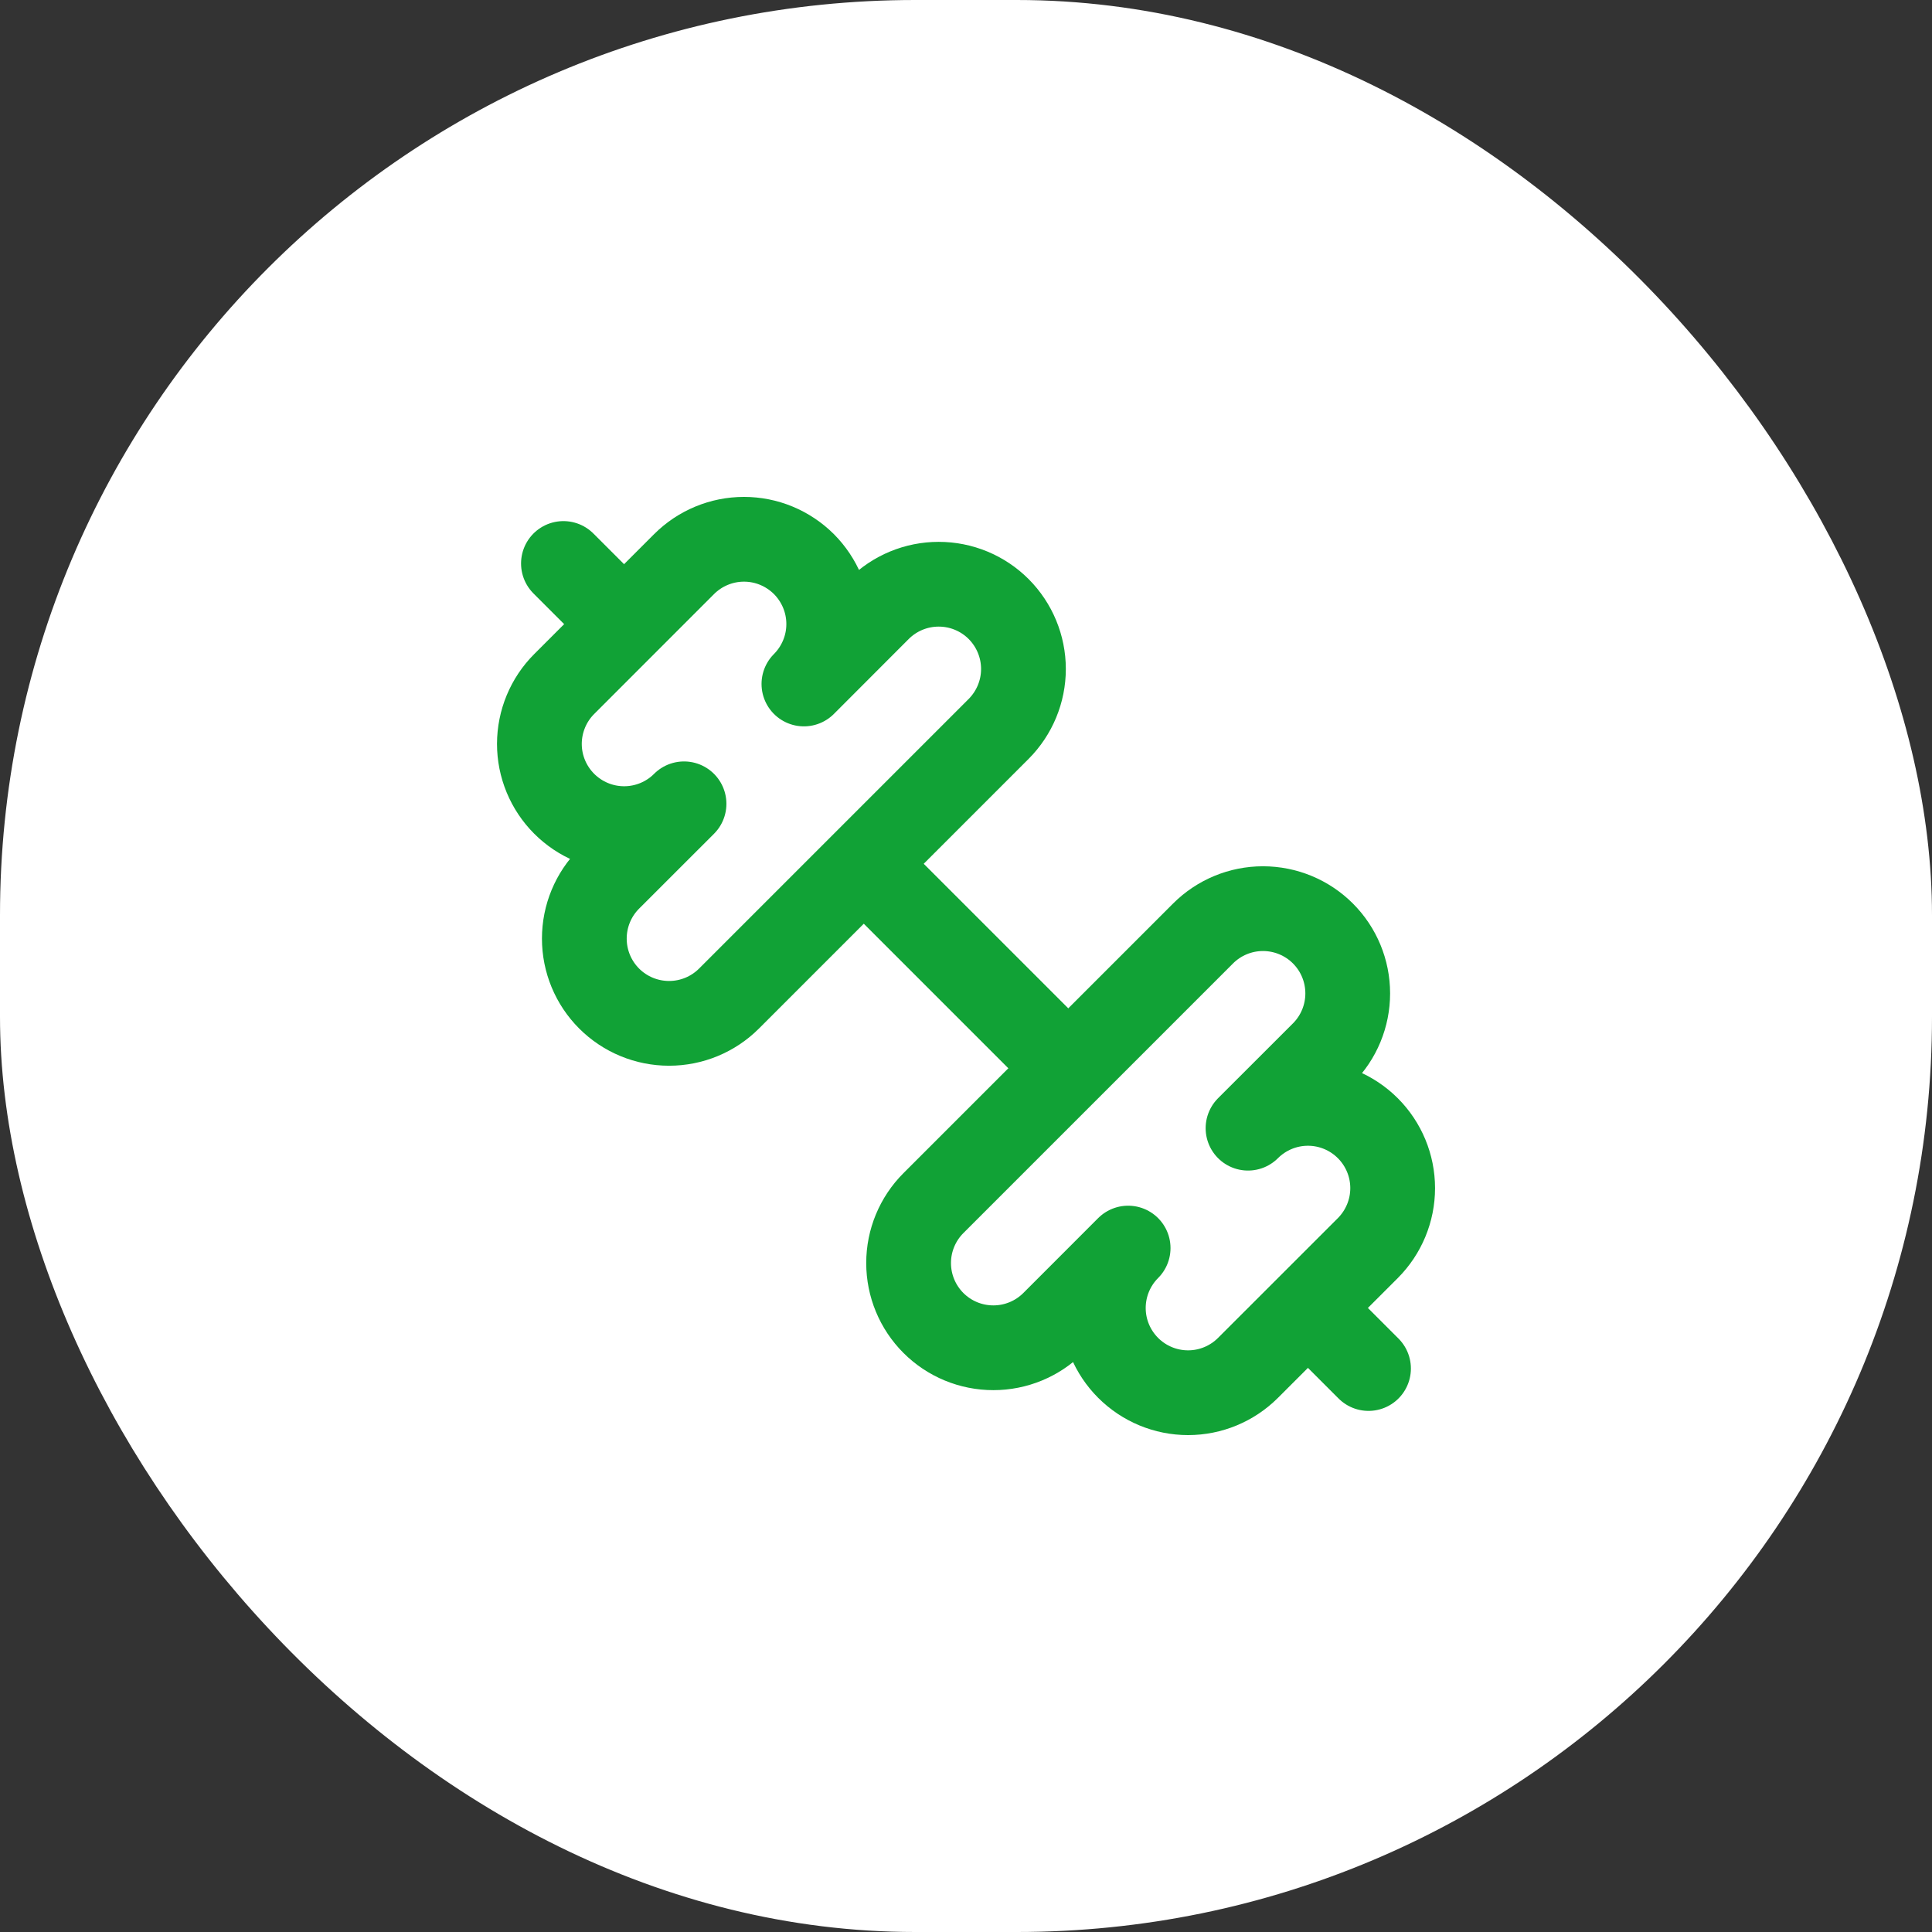 <svg width="38" height="38" viewBox="0 0 38 38" fill="none" xmlns="http://www.w3.org/2000/svg">
<rect x="0" y="0" width="38" height="38" fill="#333333" stroke="none"/>
<rect width="38" height="38" rx="18" fill="white"/>
<g clip-path="url(#clip0_1_2336)">
<path d="M21 21L17 17" stroke="#11A236" stroke-width="1.667" stroke-linecap="round" stroke-linejoin="round"/>
<path d="M24.547 26.904C24.234 27.217 23.81 27.393 23.368 27.393C22.926 27.393 22.502 27.217 22.19 26.905C21.877 26.592 21.701 26.169 21.701 25.727C21.701 25.284 21.877 24.86 22.189 24.548L20.717 26.021C20.404 26.334 19.98 26.509 19.538 26.509C19.096 26.509 18.672 26.334 18.359 26.021C18.047 25.709 17.871 25.285 17.871 24.842C17.871 24.4 18.047 23.976 18.359 23.664L23.663 18.36C23.975 18.048 24.399 17.872 24.841 17.872C25.284 17.872 25.708 18.048 26.02 18.36C26.333 18.673 26.508 19.097 26.508 19.539C26.508 19.981 26.333 20.405 26.02 20.718L24.547 22.19C24.86 21.878 25.283 21.702 25.726 21.702C26.168 21.702 26.591 21.878 26.904 22.191C27.216 22.503 27.392 22.927 27.392 23.369C27.392 23.811 27.216 24.235 26.904 24.548L24.547 26.904Z" stroke="#11A236" stroke-width="1.667" stroke-linecap="round" stroke-linejoin="round"/>
<path d="M26.917 26.917L25.75 25.75" stroke="#11A236" stroke-width="1.667" stroke-linecap="round" stroke-linejoin="round"/>
<path d="M12.249 12.25L11.082 11.083" stroke="#11A236" stroke-width="1.667" stroke-linecap="round" stroke-linejoin="round"/>
<path d="M14.339 19.64C14.026 19.953 13.602 20.128 13.16 20.128C12.718 20.128 12.294 19.953 11.981 19.64C11.668 19.327 11.493 18.903 11.493 18.461C11.493 18.019 11.668 17.595 11.981 17.282L13.454 15.81C13.3 15.965 13.116 16.087 12.914 16.171C12.711 16.255 12.495 16.298 12.276 16.298C11.834 16.298 11.41 16.122 11.097 15.809C10.943 15.655 10.82 15.471 10.736 15.269C10.652 15.066 10.609 14.85 10.609 14.631C10.61 14.189 10.785 13.765 11.098 13.453L13.454 11.096C13.767 10.783 14.191 10.607 14.633 10.607C14.852 10.607 15.069 10.65 15.271 10.734C15.473 10.818 15.657 10.941 15.812 11.095C15.966 11.25 16.089 11.434 16.173 11.636C16.257 11.838 16.3 12.055 16.3 12.274C16.3 12.493 16.257 12.71 16.173 12.912C16.089 13.114 15.967 13.298 15.812 13.453L17.284 11.979C17.597 11.666 18.021 11.491 18.463 11.491C18.905 11.491 19.329 11.666 19.642 11.979C19.954 12.292 20.13 12.716 20.13 13.158C20.13 13.6 19.954 14.024 19.642 14.337L14.339 19.64Z" stroke="#11A236" stroke-width="1.667" stroke-linecap="round" stroke-linejoin="round"/>
</g>
<defs>
<clipPath id="clip0_1_2336">
<rect width="20" height="20" fill="white" transform="translate(9 9)"/>
</clipPath>
</defs>
</svg>
